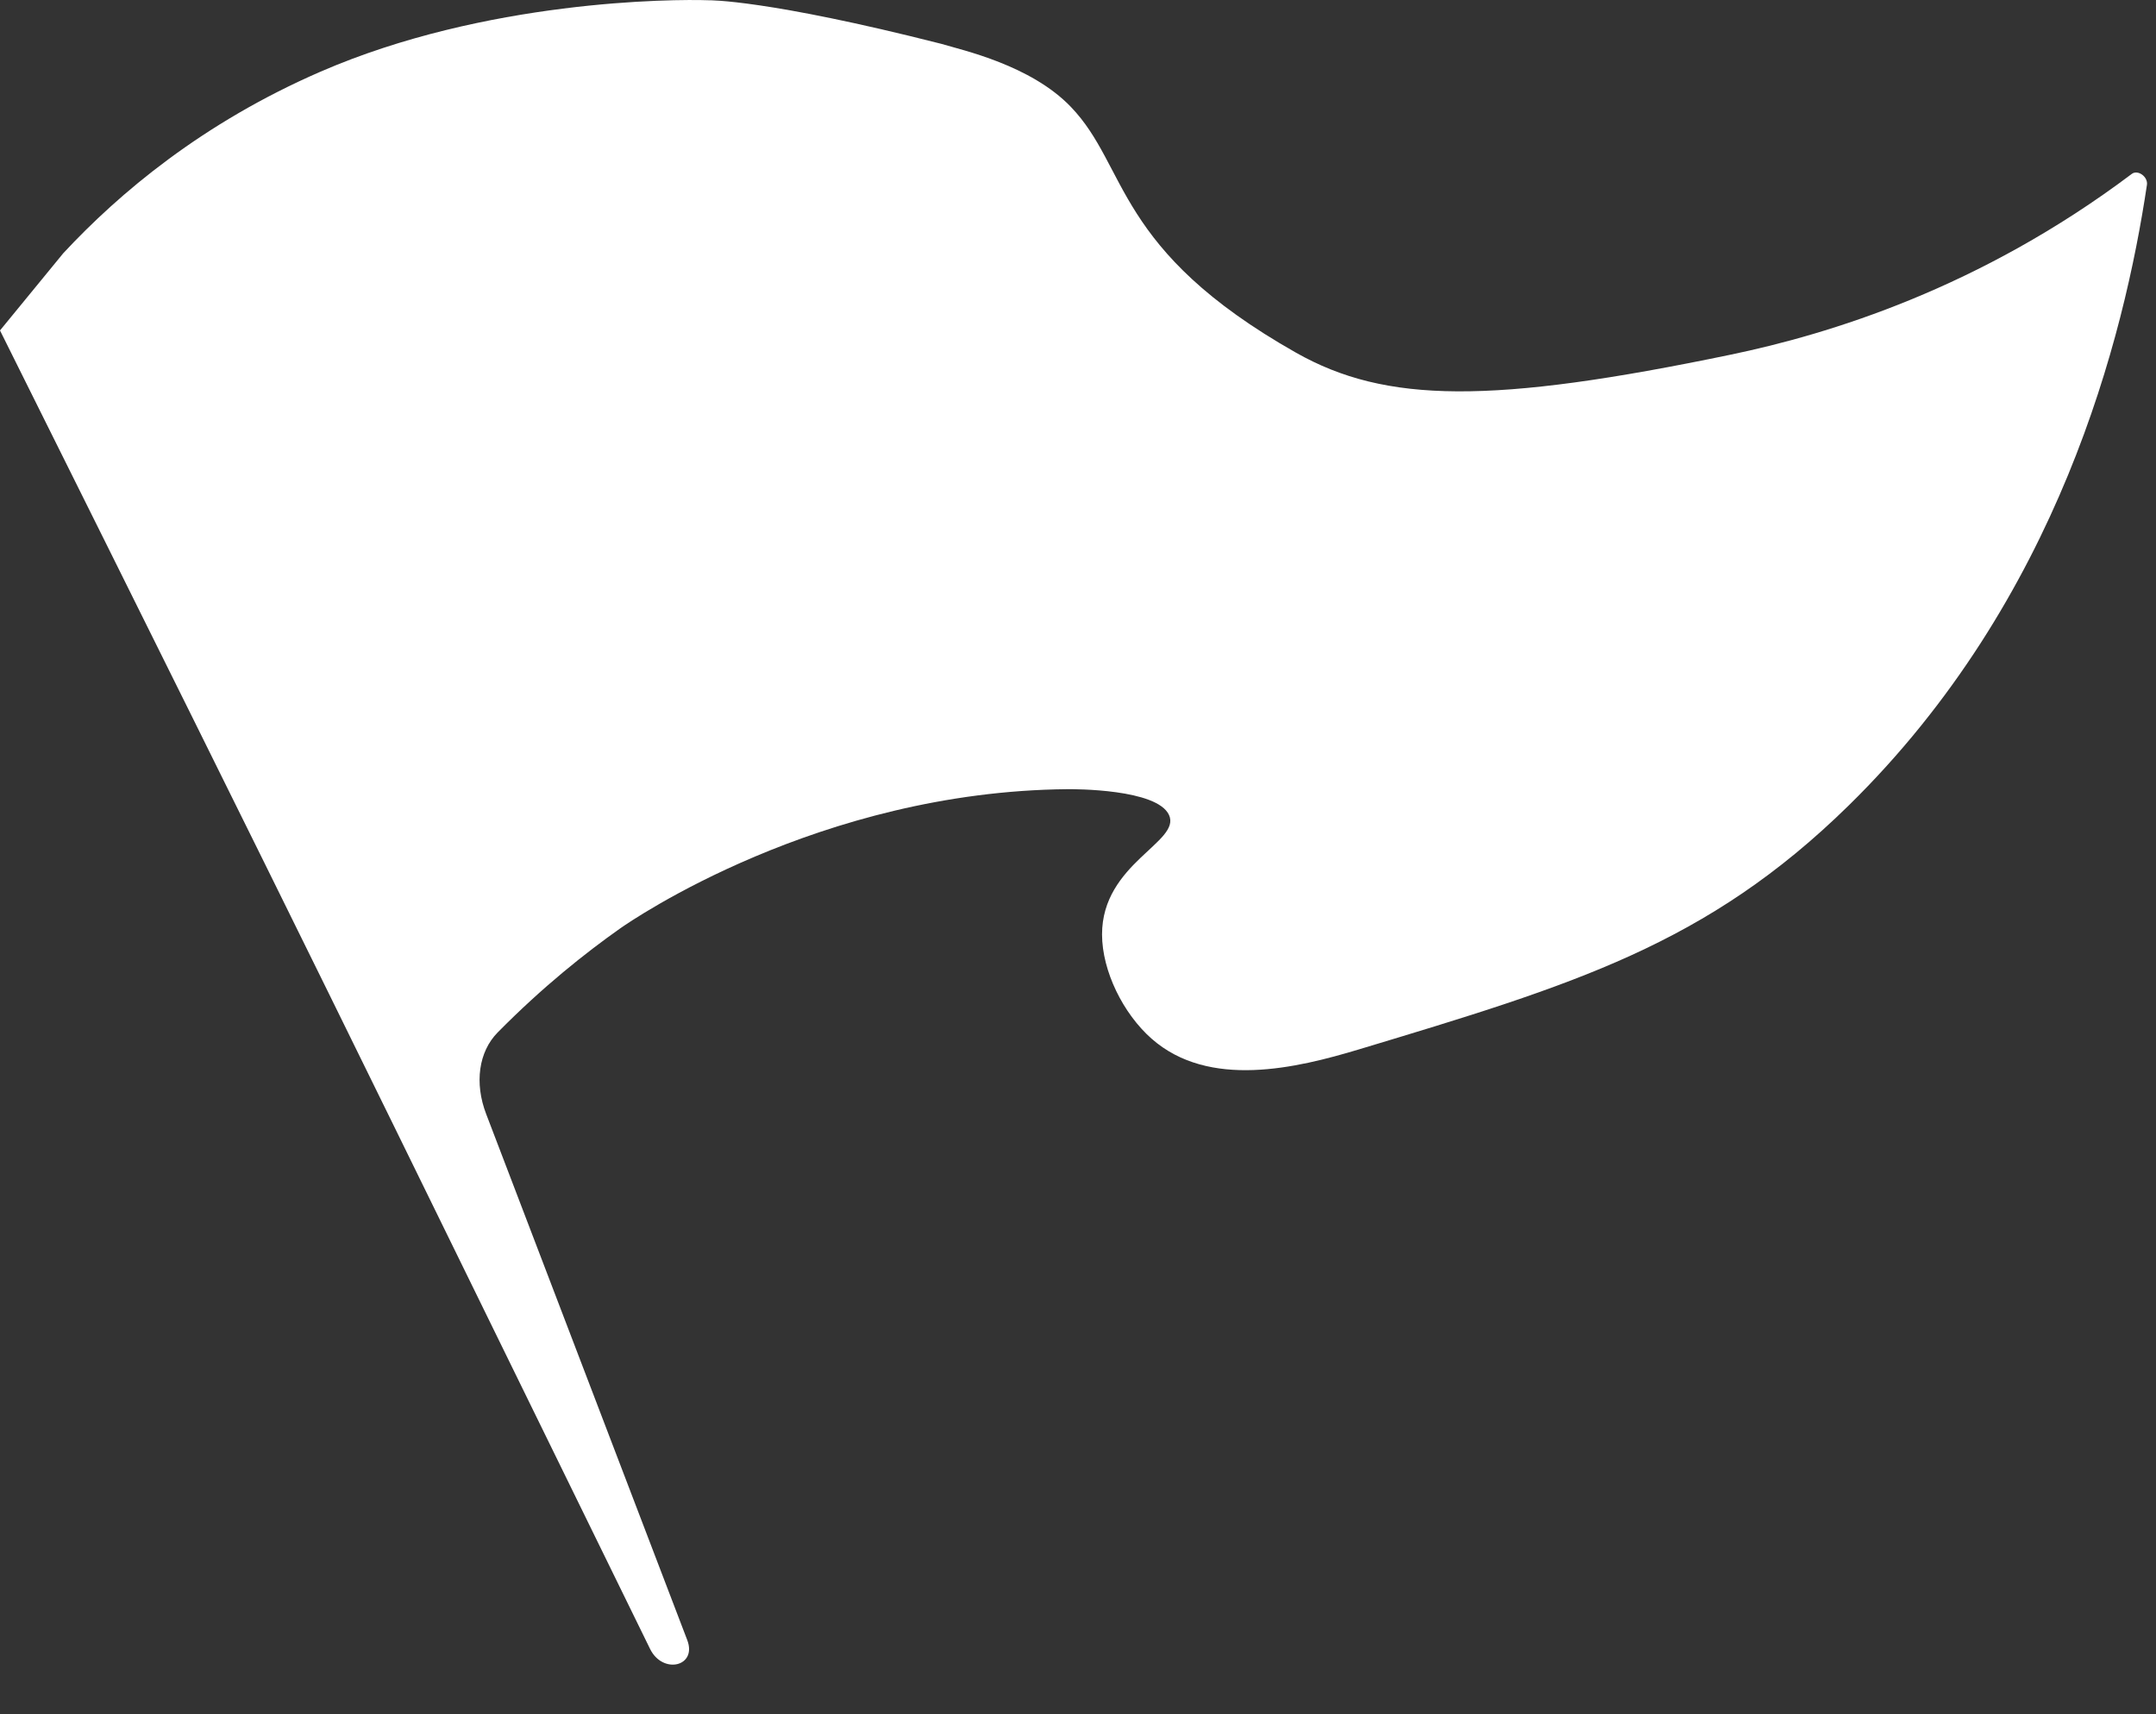 <?xml version="1.0" encoding="utf-8"?>
<svg xmlns="http://www.w3.org/2000/svg" fill="none" height="100%" overflow="visible" preserveAspectRatio="none" style="display: block;" viewBox="0 0 39 31" width="100%">
<rect x="0" y="0" width="39" height="31" fill="#333333" stroke="none"/>
<path d="M38.562 3.145C35.811 5.214 33.086 6.044 31.306 6.414C26.985 7.312 25.069 7.297 23.445 6.379C20.149 4.514 20.419 3.023 19.37 1.932C18.645 1.177 17.414 0.909 17.028 0.793C13.858 -0.013 12.825 0.005 12.825 0.005C12.165 -0.019 8.784 -0 5.796 1.297C3.662 2.224 2.158 3.491 1.145 4.579L0 5.976C5.742 17.501 6.223 18.525 11.759 29.82C11.988 30.287 12.614 30.14 12.432 29.661C9.88 22.988 11.016 25.956 8.794 20.146C8.579 19.585 8.659 19.02 9.002 18.672C9.82 17.843 10.594 17.231 11.217 16.791C11.433 16.639 14.819 14.312 19.309 14.272C19.434 14.271 20.928 14.267 21.146 14.738C21.372 15.228 19.934 15.612 19.935 16.9C19.936 17.561 20.317 18.332 20.832 18.785C21.872 19.7 23.458 19.316 24.585 18.977C28.466 17.808 30.873 17.084 33.441 14.567C37.24 10.842 38.423 6.102 38.836 3.343C38.858 3.196 38.671 3.063 38.562 3.145H38.562Z" fill="white" id="Vector"/>
</svg>